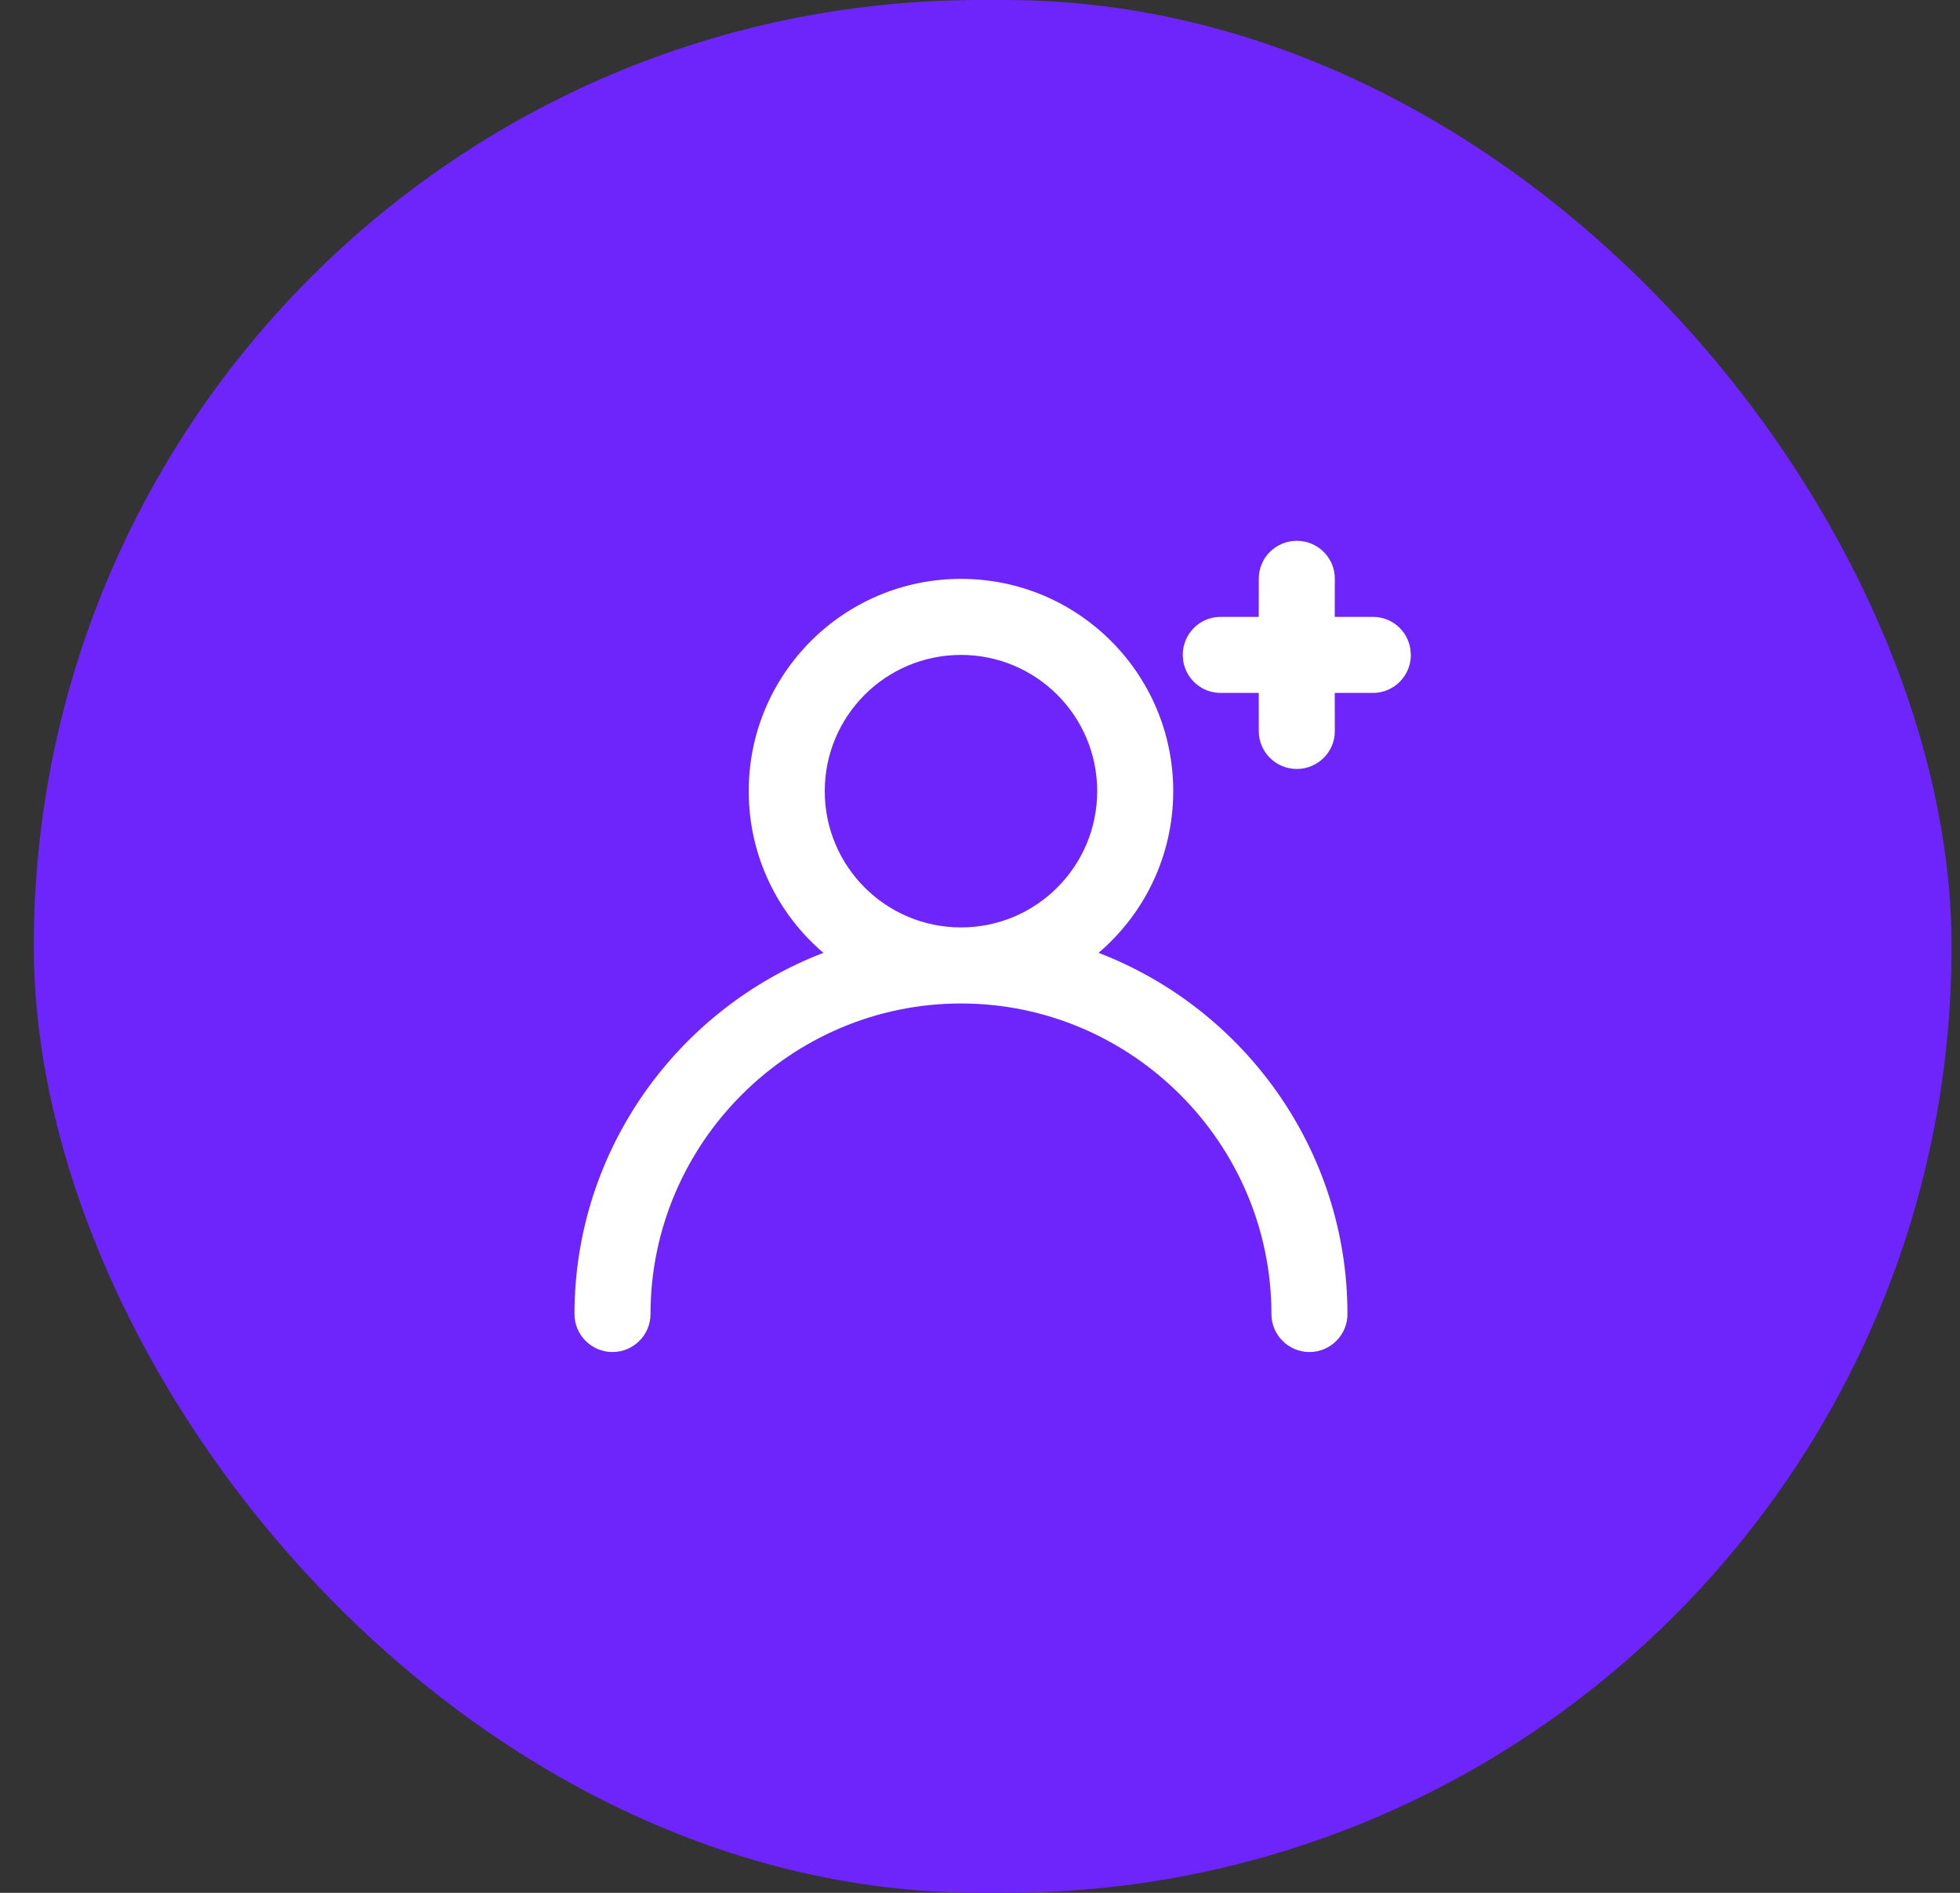 <?xml version="1.0" encoding="UTF-8"?>
<svg xmlns="http://www.w3.org/2000/svg" width="29" height="28" viewBox="0 0 29 28" fill="none">
  <rect x="0" y="0" width="29" height="28" fill="#333333" stroke="none"/>
  <rect x="0.5" width="28.375" height="28" rx="14" fill="#6E25FB"></rect>
  <path d="M14.219 8.563C15.953 8.563 17.359 9.969 17.359 11.703C17.359 12.661 16.93 13.519 16.254 14.095C18.403 14.919 19.937 17.007 19.937 19.438C19.937 19.748 19.685 20 19.375 20C19.064 20 18.812 19.748 18.812 19.438C18.812 16.912 16.744 14.844 14.219 14.844C11.693 14.844 9.625 16.912 9.625 19.438C9.625 19.748 9.373 20 9.062 20C8.752 20 8.5 19.748 8.5 19.438C8.5 17.007 10.035 14.919 12.183 14.095C11.507 13.519 11.078 12.661 11.078 11.703C11.078 9.969 12.484 8.563 14.219 8.563ZM14.219 9.688C13.105 9.688 12.203 10.59 12.203 11.703C12.203 12.816 13.105 13.719 14.219 13.719C15.332 13.719 16.234 12.816 16.234 11.703C16.234 10.59 15.332 9.688 14.219 9.688ZM19.187 8C19.498 8 19.75 8.25 19.75 8.559L19.749 9.125L20.315 9.125C20.593 9.125 20.824 9.329 20.867 9.596L20.875 9.688C20.875 9.998 20.624 10.25 20.315 10.25L19.749 10.25L19.75 10.816C19.75 11.124 19.498 11.375 19.187 11.375C18.877 11.375 18.625 11.124 18.625 10.816L18.624 10.25L18.059 10.25C17.781 10.25 17.55 10.046 17.507 9.779L17.5 9.688C17.5 9.377 17.75 9.125 18.059 9.125L18.624 9.125L18.625 8.559C18.625 8.25 18.877 8 19.187 8Z" fill="white"></path>
</svg>
